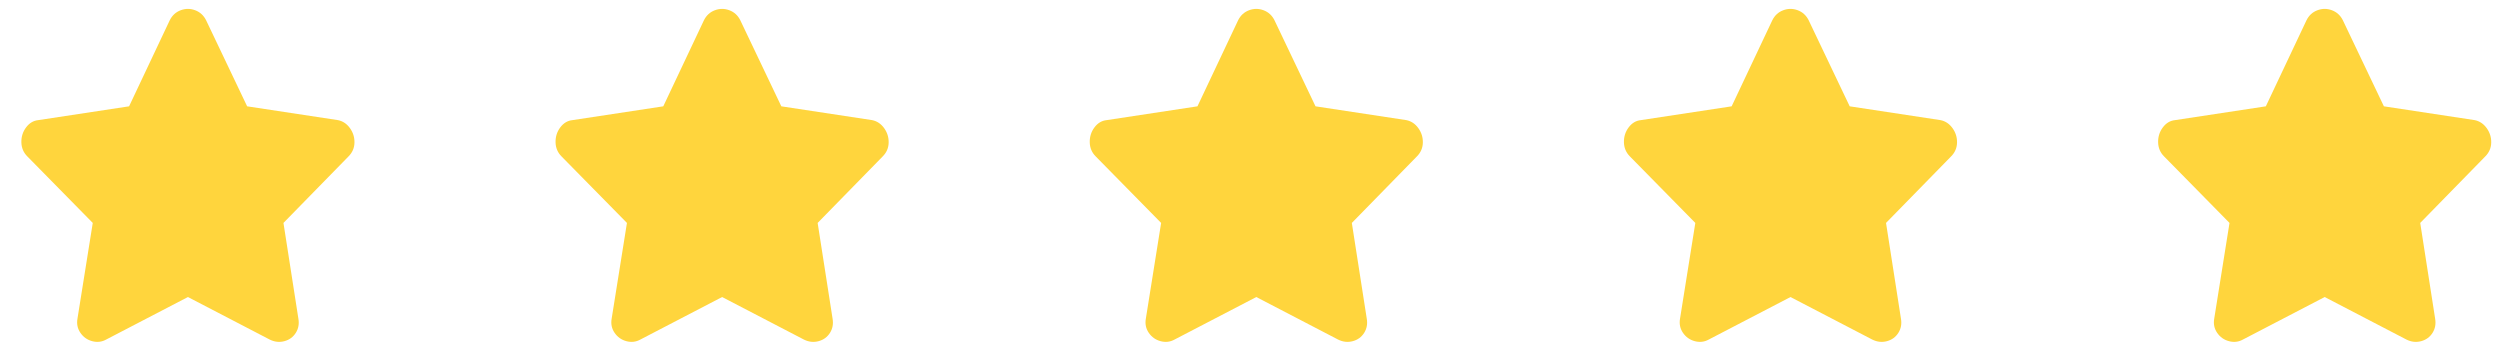 <svg xmlns="http://www.w3.org/2000/svg" width="117" height="17" viewBox="0 0 117 17" fill="none"><g clip-path="url(#clip0_145_13761)"><path d="M7.945 0.947L6.041 4.976L1.791 5.622C1.564 5.645 1.374 5.758 1.221 5.962C1.068 6.166 0.995 6.399 1 6.659C1.006 6.92 1.099 7.141 1.281 7.322L4.341 10.433L3.627 14.904C3.581 15.154 3.627 15.377 3.763 15.576C3.899 15.774 4.083 15.905 4.315 15.967C4.548 16.029 4.766 16.004 4.97 15.89L8.795 13.901L12.62 15.89C12.847 16.004 13.076 16.029 13.308 15.967C13.541 15.905 13.719 15.774 13.844 15.576C13.969 15.377 14.008 15.154 13.963 14.904L13.266 10.433L16.309 7.322C16.49 7.141 16.584 6.926 16.589 6.676C16.595 6.427 16.524 6.2 16.377 5.996C16.23 5.792 16.043 5.668 15.816 5.622L11.566 4.976L9.645 0.947C9.531 0.721 9.361 0.565 9.135 0.48C8.908 0.395 8.681 0.395 8.455 0.48C8.228 0.565 8.058 0.721 7.945 0.947Z" fill="#FFD53D"></path></g><g clip-path="url(#clip1_145_13761)"><path d="M32.945 0.947L31.041 4.976L26.791 5.622C26.564 5.645 26.374 5.758 26.221 5.962C26.068 6.166 25.995 6.399 26 6.659C26.006 6.92 26.099 7.141 26.281 7.322L29.341 10.433L28.627 14.904C28.581 15.154 28.627 15.377 28.763 15.576C28.899 15.774 29.083 15.905 29.315 15.967C29.548 16.029 29.766 16.004 29.97 15.89L33.795 13.901L37.62 15.89C37.846 16.004 38.076 16.029 38.308 15.967C38.541 15.905 38.719 15.774 38.844 15.576C38.968 15.377 39.008 15.154 38.963 14.904L38.266 10.433L41.309 7.322C41.49 7.141 41.584 6.926 41.589 6.676C41.595 6.427 41.524 6.2 41.377 5.996C41.23 5.792 41.042 5.668 40.816 5.622L36.566 4.976L34.645 0.947C34.532 0.721 34.361 0.565 34.135 0.48C33.908 0.395 33.681 0.395 33.455 0.48C33.228 0.565 33.058 0.721 32.945 0.947Z" fill="#FFD53D"></path></g><g clip-path="url(#clip2_145_13761)"><path d="M57.945 0.947L56.041 4.976L51.791 5.622C51.564 5.645 51.374 5.758 51.221 5.962C51.068 6.166 50.995 6.399 51 6.659C51.006 6.92 51.099 7.141 51.281 7.322L54.341 10.433L53.627 14.904C53.581 15.154 53.627 15.377 53.763 15.576C53.899 15.774 54.083 15.905 54.315 15.967C54.548 16.029 54.766 16.004 54.97 15.89L58.795 13.901L62.62 15.89C62.846 16.004 63.076 16.029 63.308 15.967C63.541 15.905 63.719 15.774 63.844 15.576C63.968 15.377 64.008 15.154 63.963 14.904L63.266 10.433L66.309 7.322C66.49 7.141 66.584 6.926 66.589 6.676C66.595 6.427 66.524 6.2 66.377 5.996C66.23 5.792 66.043 5.668 65.816 5.622L61.566 4.976L59.645 0.947C59.532 0.721 59.361 0.565 59.135 0.48C58.908 0.395 58.681 0.395 58.455 0.48C58.228 0.565 58.058 0.721 57.945 0.947Z" fill="#FFD53D"></path></g><g clip-path="url(#clip3_145_13761)"><path d="M82.945 0.947L81.041 4.976L76.791 5.622C76.564 5.645 76.374 5.758 76.221 5.962C76.068 6.166 75.995 6.399 76 6.659C76.006 6.92 76.1 7.141 76.281 7.322L79.341 10.433L78.627 14.904C78.582 15.154 78.627 15.377 78.763 15.576C78.899 15.774 79.083 15.905 79.315 15.967C79.548 16.029 79.766 16.004 79.97 15.89L83.795 13.901L87.62 15.89C87.847 16.004 88.076 16.029 88.308 15.967C88.541 15.905 88.719 15.774 88.844 15.576C88.969 15.377 89.008 15.154 88.963 14.904L88.266 10.433L91.309 7.322C91.49 7.141 91.584 6.926 91.589 6.676C91.595 6.427 91.524 6.2 91.377 5.996C91.23 5.792 91.043 5.668 90.816 5.622L86.566 4.976L84.645 0.947C84.531 0.721 84.362 0.565 84.135 0.48C83.908 0.395 83.681 0.395 83.455 0.48C83.228 0.565 83.058 0.721 82.945 0.947Z" fill="#FFD53D"></path></g><g clip-path="url(#clip4_145_13761)"><path d="M107.945 0.947L106.041 4.976L101.791 5.622C101.564 5.645 101.374 5.758 101.221 5.962C101.068 6.166 100.995 6.399 101 6.659C101.006 6.92 101.099 7.141 101.281 7.322L104.341 10.433L103.627 14.904C103.581 15.154 103.627 15.377 103.763 15.576C103.899 15.774 104.083 15.905 104.315 15.967C104.548 16.029 104.766 16.004 104.97 15.89L108.795 13.901L112.62 15.89C112.846 16.004 113.076 16.029 113.308 15.967C113.541 15.905 113.719 15.774 113.844 15.576C113.968 15.377 114.008 15.154 113.963 14.904L113.266 10.433L116.309 7.322C116.49 7.141 116.584 6.926 116.589 6.676C116.595 6.427 116.524 6.2 116.377 5.996C116.229 5.792 116.042 5.668 115.816 5.622L111.566 4.976L109.645 0.947C109.531 0.721 109.361 0.565 109.135 0.48C108.908 0.395 108.681 0.395 108.455 0.48C108.228 0.565 108.058 0.721 107.945 0.947Z" fill="#FFD53D"></path></g><defs><clipPath id="clip0_145_13761"><rect width="17" height="17" fill="white"></rect></clipPath><clipPath id="clip1_145_13761"><rect width="17" height="17" fill="white" transform="translate(25)"></rect></clipPath><clipPath id="clip2_145_13761"><rect width="17" height="17" fill="white" transform="translate(50)"></rect></clipPath><clipPath id="clip3_145_13761"><rect width="17" height="17" fill="white" transform="translate(75)"></rect></clipPath><clipPath id="clip4_145_13761"><rect width="17" height="17" fill="white" transform="translate(100)"></rect></clipPath></defs></svg>
